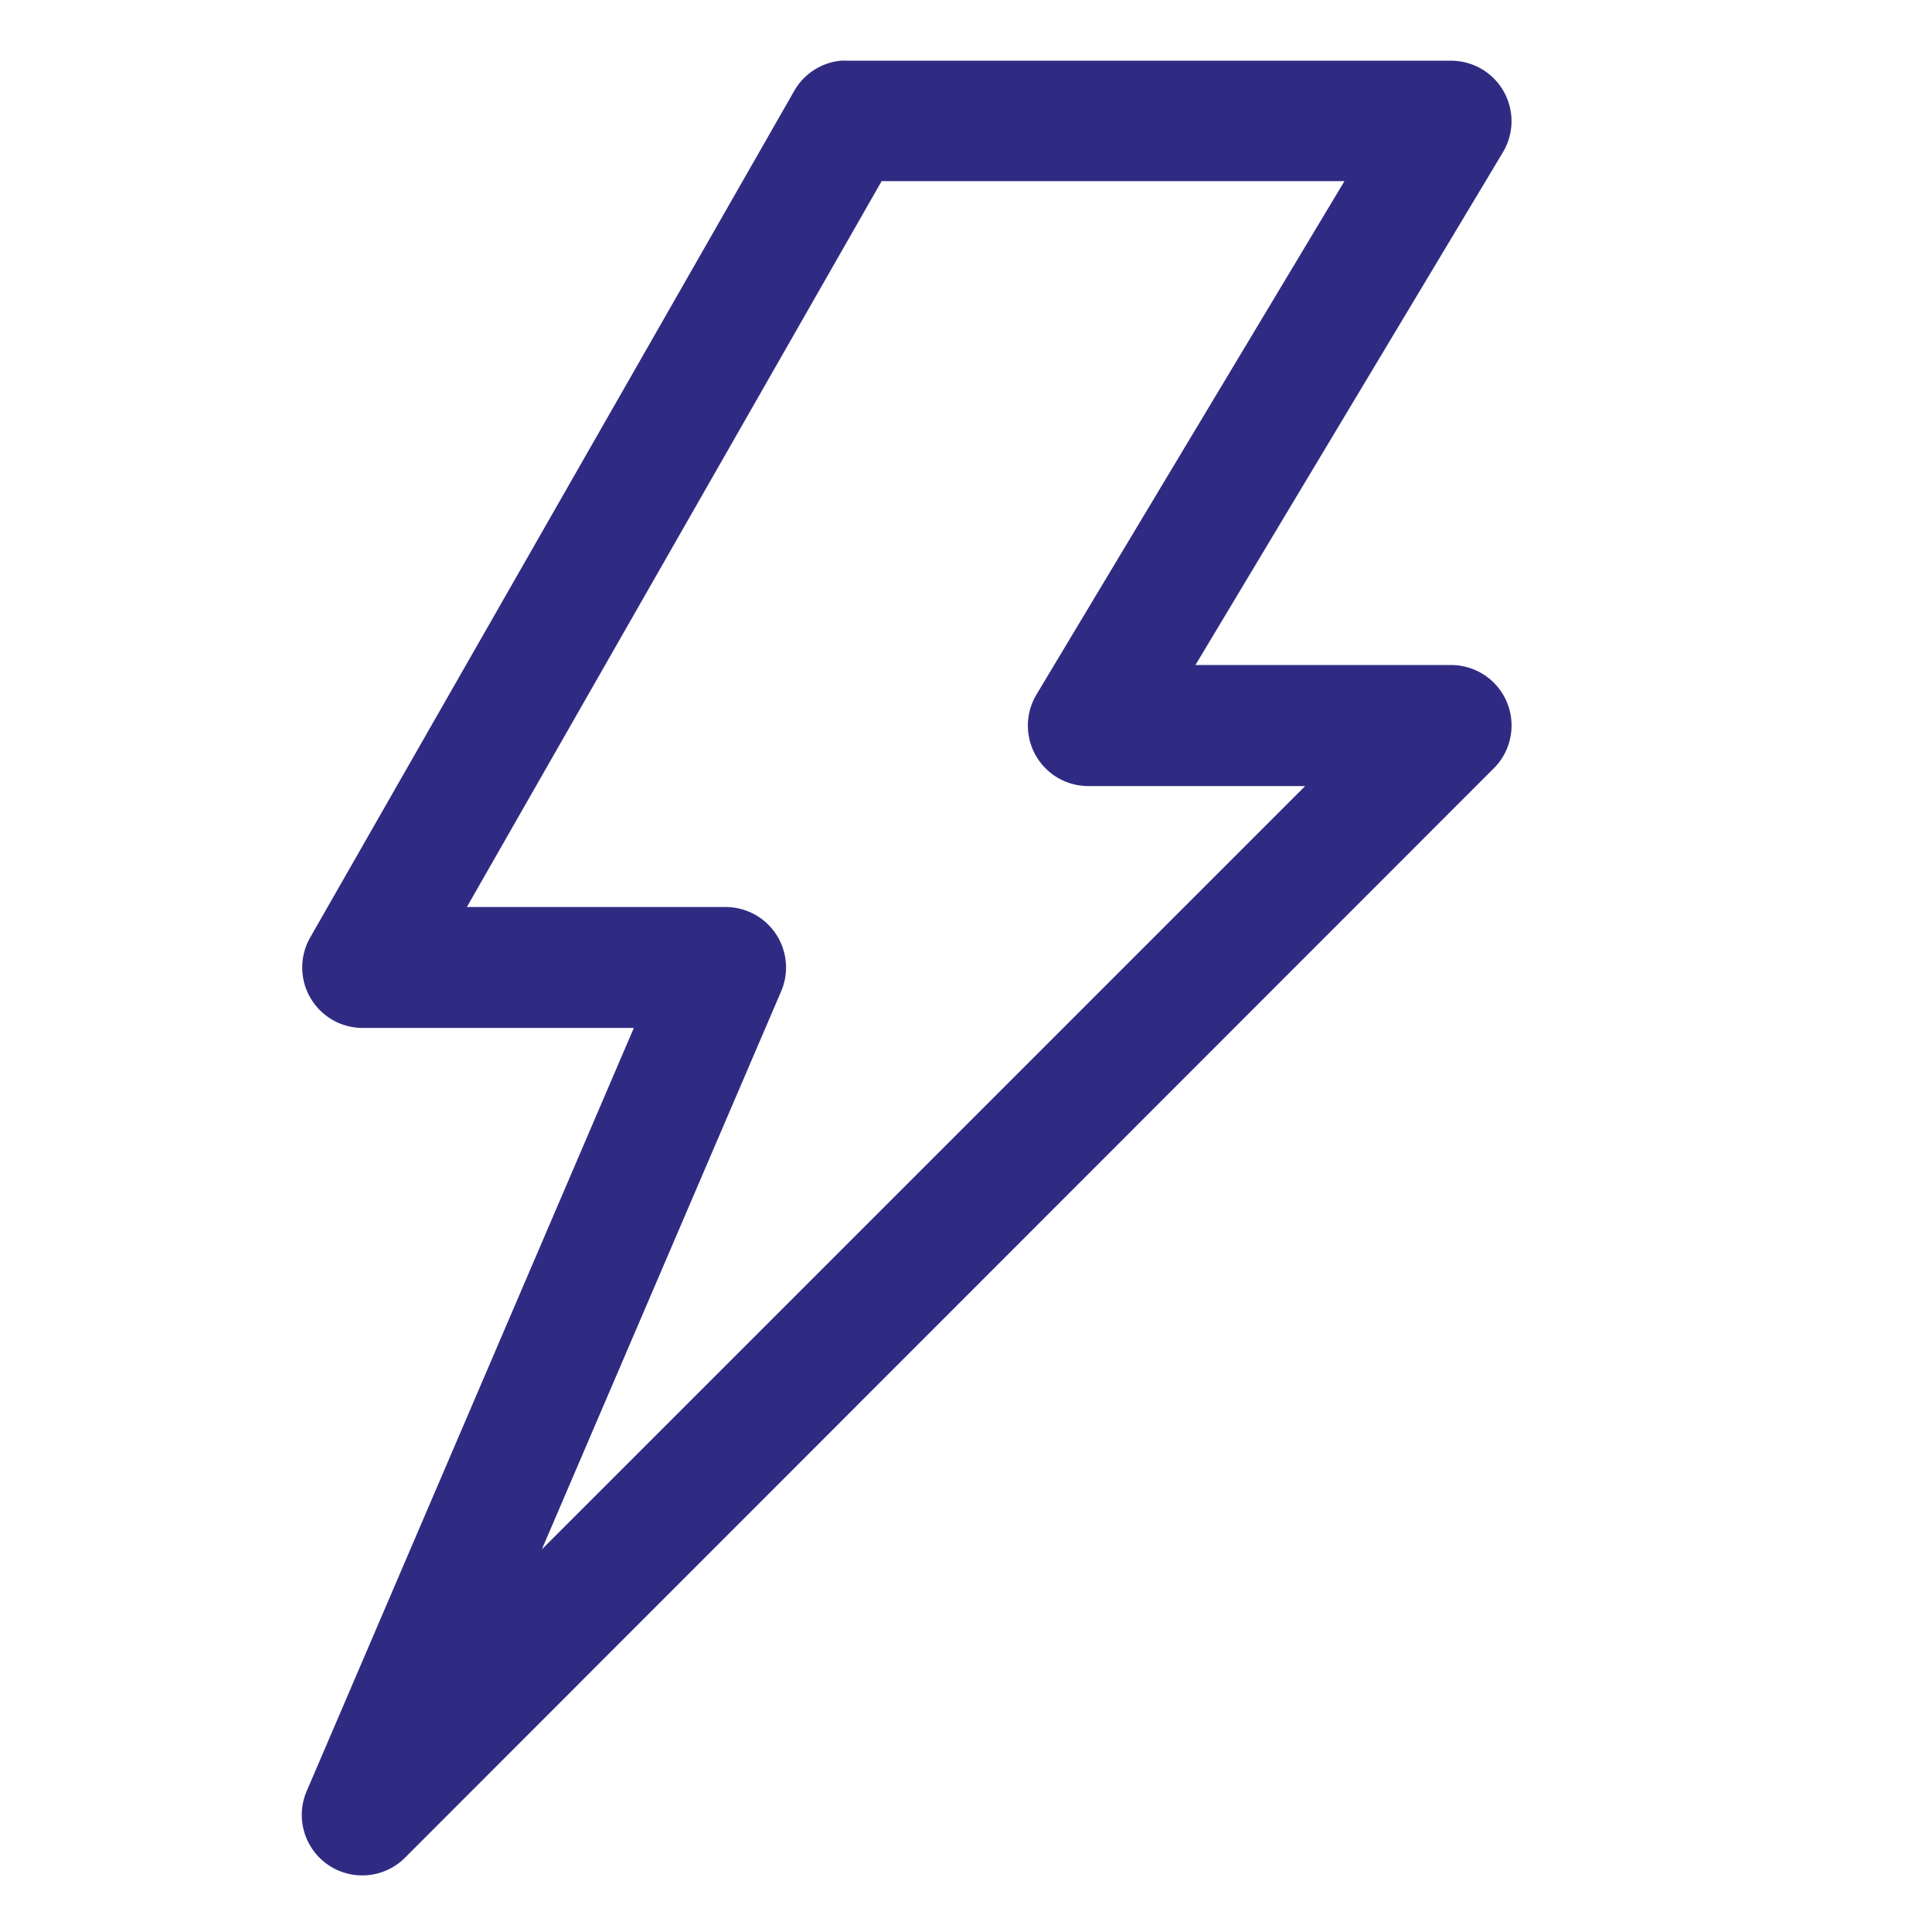 <?xml version="1.0" ?><svg height="3200" id="svg8" version="1.1" viewBox="0 0 8.467 8.467" width="3200" xmlns="http://www.w3.org/2000/svg" xmlns:cc="http://creativecommons.org/ns#" xmlns:dc="http://purl.org/dc/elements/1.1/" xmlns:inkscape="http://www.inkscape.org/namespaces/inkscape" xmlns:rdf="http://www.w3.org/1999/02/22-rdf-syntax-ns#" xmlns:sodipodi="http://sodipodi.sourceforge.net/DTD/sodipodi-0.dtd" xmlns:svg="http://www.w3.org/2000/svg"><defs id="defs2"/><g id="layer1" transform="translate(0,-288.533)"><path d="M 13.9 1.004 A 1 1 0 0 0 13.133 1.506 L 5.131 15.502 A 1 1 0 0 0 6.002 17 L 10.482 17 L 5.078 29.607 A 1 1 0 0 0 6.711 30.709 L 24.707 12.703 A 1 1 0 0 0 23.998 10.998 L 19.77 10.998 L 24.855 2.518 A 1 1 0 0 0 23.998 1.004 L 14.004 1.004 A 1 1 0 0 0 13.9 1.004 z M 14.58 2.996 L 22.234 2.996 L 17.141 11.486 A 1 1 0 0 0 17.996 13 L 21.584 13 L 8.961 25.623 L 12.918 16.395 A 1 1 0 0 0 12.004 15 L 7.721 15 L 14.58 2.996 z " id="path7641" style="color:#302b82;font-style:normal;font-variant:normal;font-weight:normal;font-stretch:normal;font-size:medium;line-height:normal;font-family:sans-serif;font-variant-ligatures:normal;font-variant-position:normal;font-variant-caps:normal;font-variant-numeric:normal;font-variant-alternates:normal;font-feature-settings:normal;text-indent:0;text-align:start;text-decoration:none;text-decoration-line:none;text-decoration-style:solid;text-decoration-color:#302b82;letter-spacing:normal;word-spacing:normal;text-transform:none;writing-mode:lr-tb;direction:ltr;text-orientation:mixed;dominant-baseline:auto;baseline-shift:baseline;text-anchor:start;white-space:normal;shape-padding:0;clip-rule:nonzero;display:inline;overflow:visible;visibility:visible;opacity:1;isolation:auto;mix-blend-mode:normal;color-interpolation:sRGB;color-interpolation-filters:linearRGB;solid-color:#302b82;solid-opacity:1;vector-effect:none;fill:#302b82;fill-opacity:1;fill-rule:nonzero;stroke:none;stroke-width:2;stroke-linecap:round;stroke-linejoin:round;stroke-miterlimit:4;stroke-dasharray:none;stroke-dashoffset:0;stroke-opacity:1;color-rendering:auto;image-rendering:auto;shape-rendering:auto;text-rendering:auto;enable-background:accumulate" transform="matrix(0.265,0,0,0.265,0,288.533)"/></g></svg>